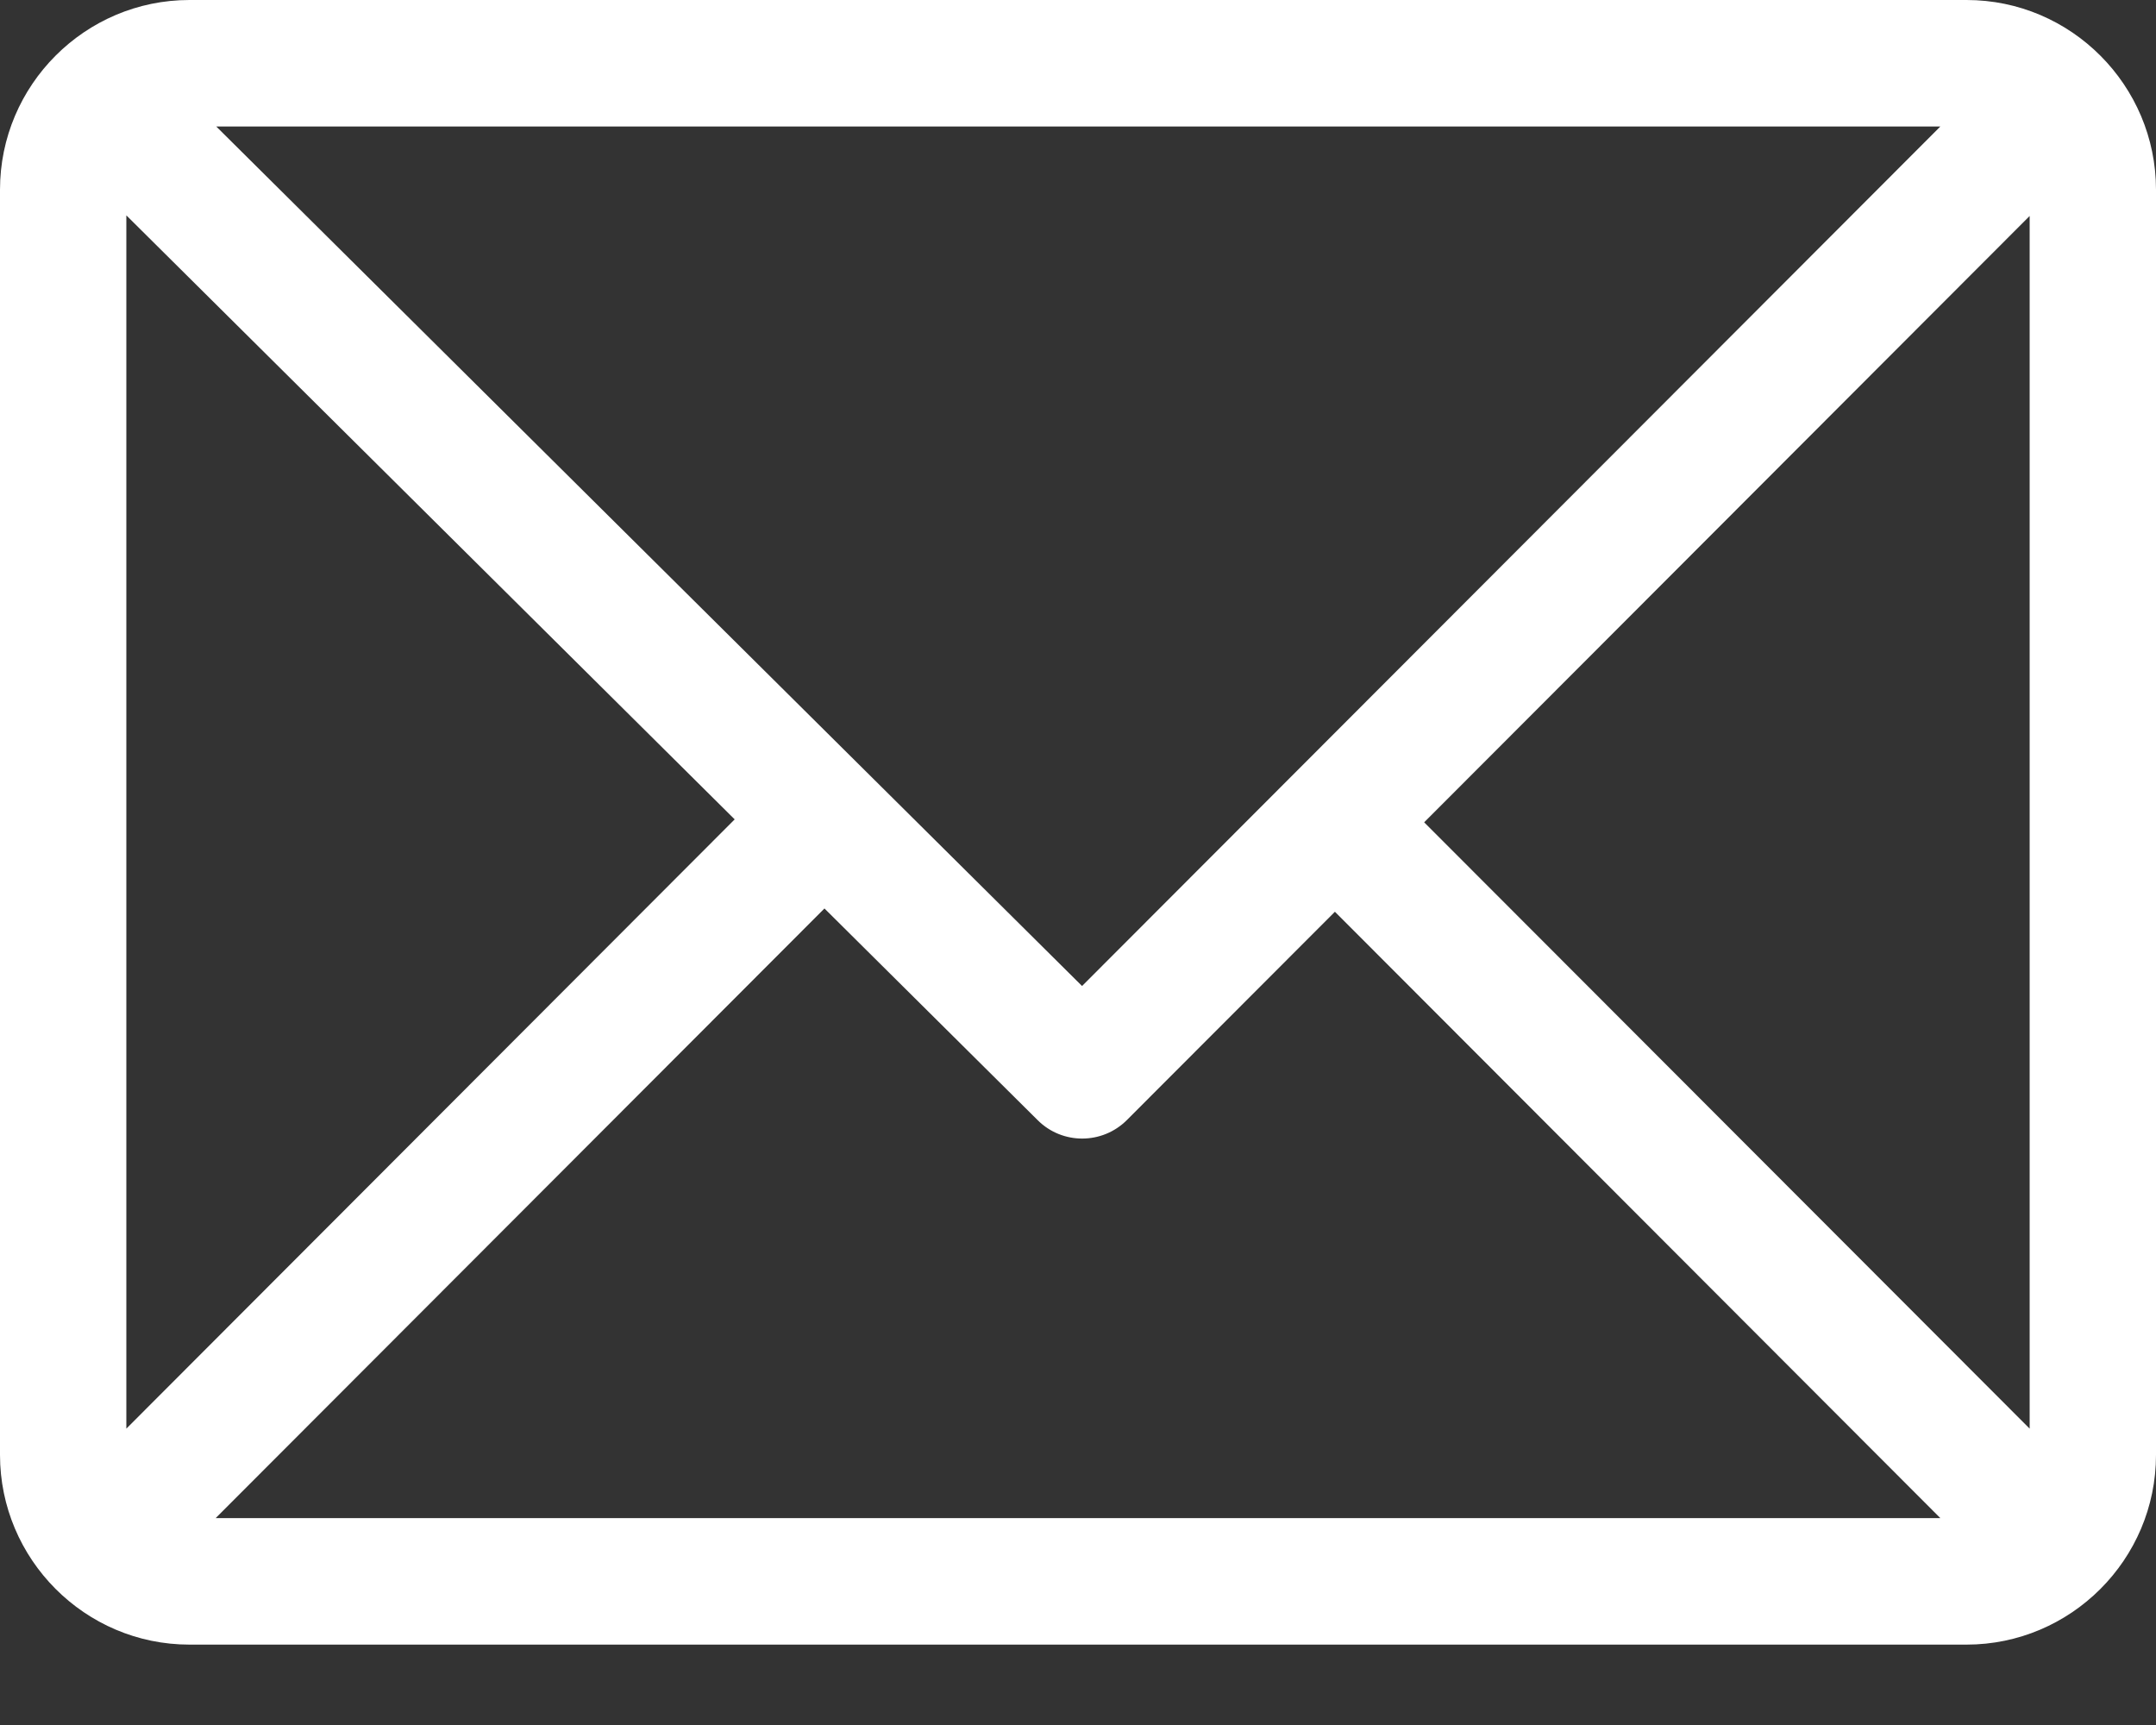 <svg width="25" height="20" viewBox="0 0 25 20" fill="none" xmlns="http://www.w3.org/2000/svg">
<rect x="0" y="0" width="25" height="20" fill="#333333" stroke="none"/>
<path d="M22.803 0H2.197C0.987 0 0 0.987 0 2.2V16.868C0 18.076 0.983 19.068 2.197 19.068H22.803C24.01 19.068 25 18.084 25 16.868V2.2C25 0.992 24.017 0 22.803 0ZM22.499 1.467L12.547 11.432L2.508 1.467H22.499ZM1.465 16.564V2.497L8.519 9.5L1.465 16.564ZM2.501 17.601L9.56 10.533L12.033 12.988C12.319 13.273 12.782 13.271 13.067 12.986L15.479 10.571L22.499 17.601H2.501ZM23.535 16.564L16.514 9.534L23.535 2.504V16.564Z" fill="white"/>
</svg>
